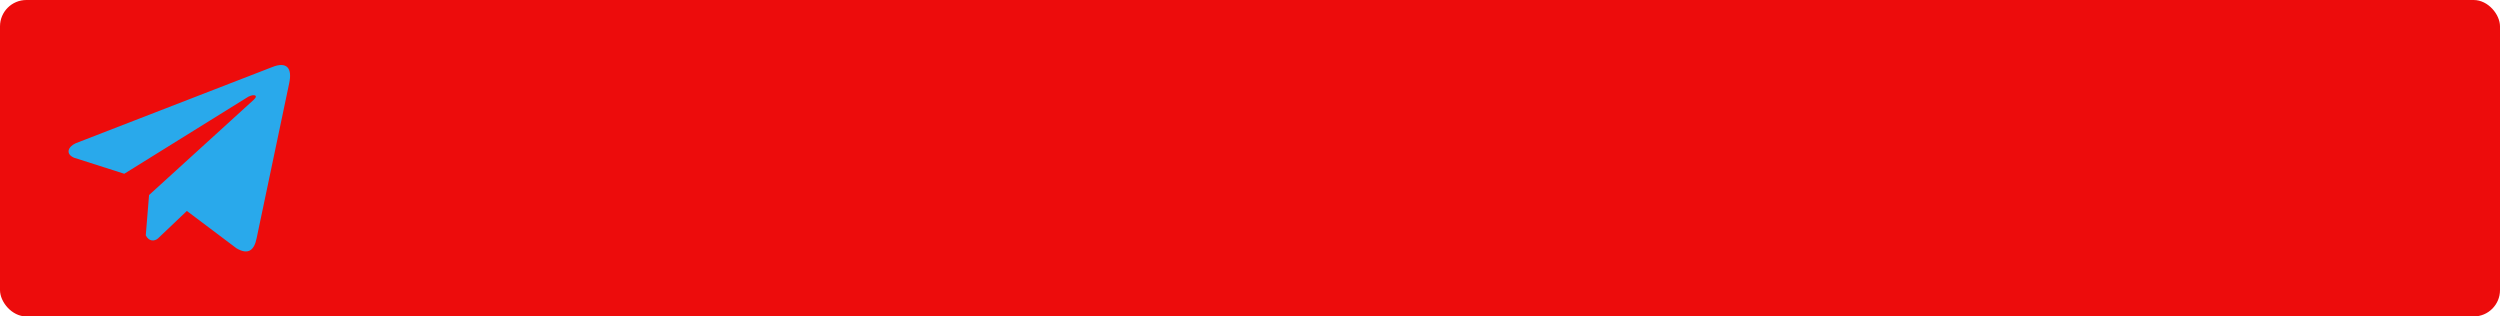 <?xml version="1.0" encoding="UTF-8"?> <svg xmlns="http://www.w3.org/2000/svg" width="474" height="60" viewBox="0 0 474 60" fill="none"> <rect width="474" height="60" rx="5" fill="#ED0C0C"></rect> <g clip-path="url(#clip0_176_20)"> <path d="M51.59 12.726L14.38 27.149C12.883 27.821 12.377 29.166 14.018 29.896L23.564 32.945L46.645 18.607C47.906 17.707 49.196 17.947 48.086 18.937L28.262 36.979L27.639 44.614C28.216 45.793 29.272 45.798 29.946 45.212L35.43 39.996L44.823 47.066C47.005 48.364 48.192 47.526 48.661 45.147L54.822 15.823C55.462 12.894 54.371 11.604 51.59 12.726Z" fill="#29A9EB"></path> </g> <defs> <clipPath id="clip0_176_20"> <rect width="42" height="42" fill="white" transform="translate(13 9)"></rect> </clipPath> </defs> </svg> 